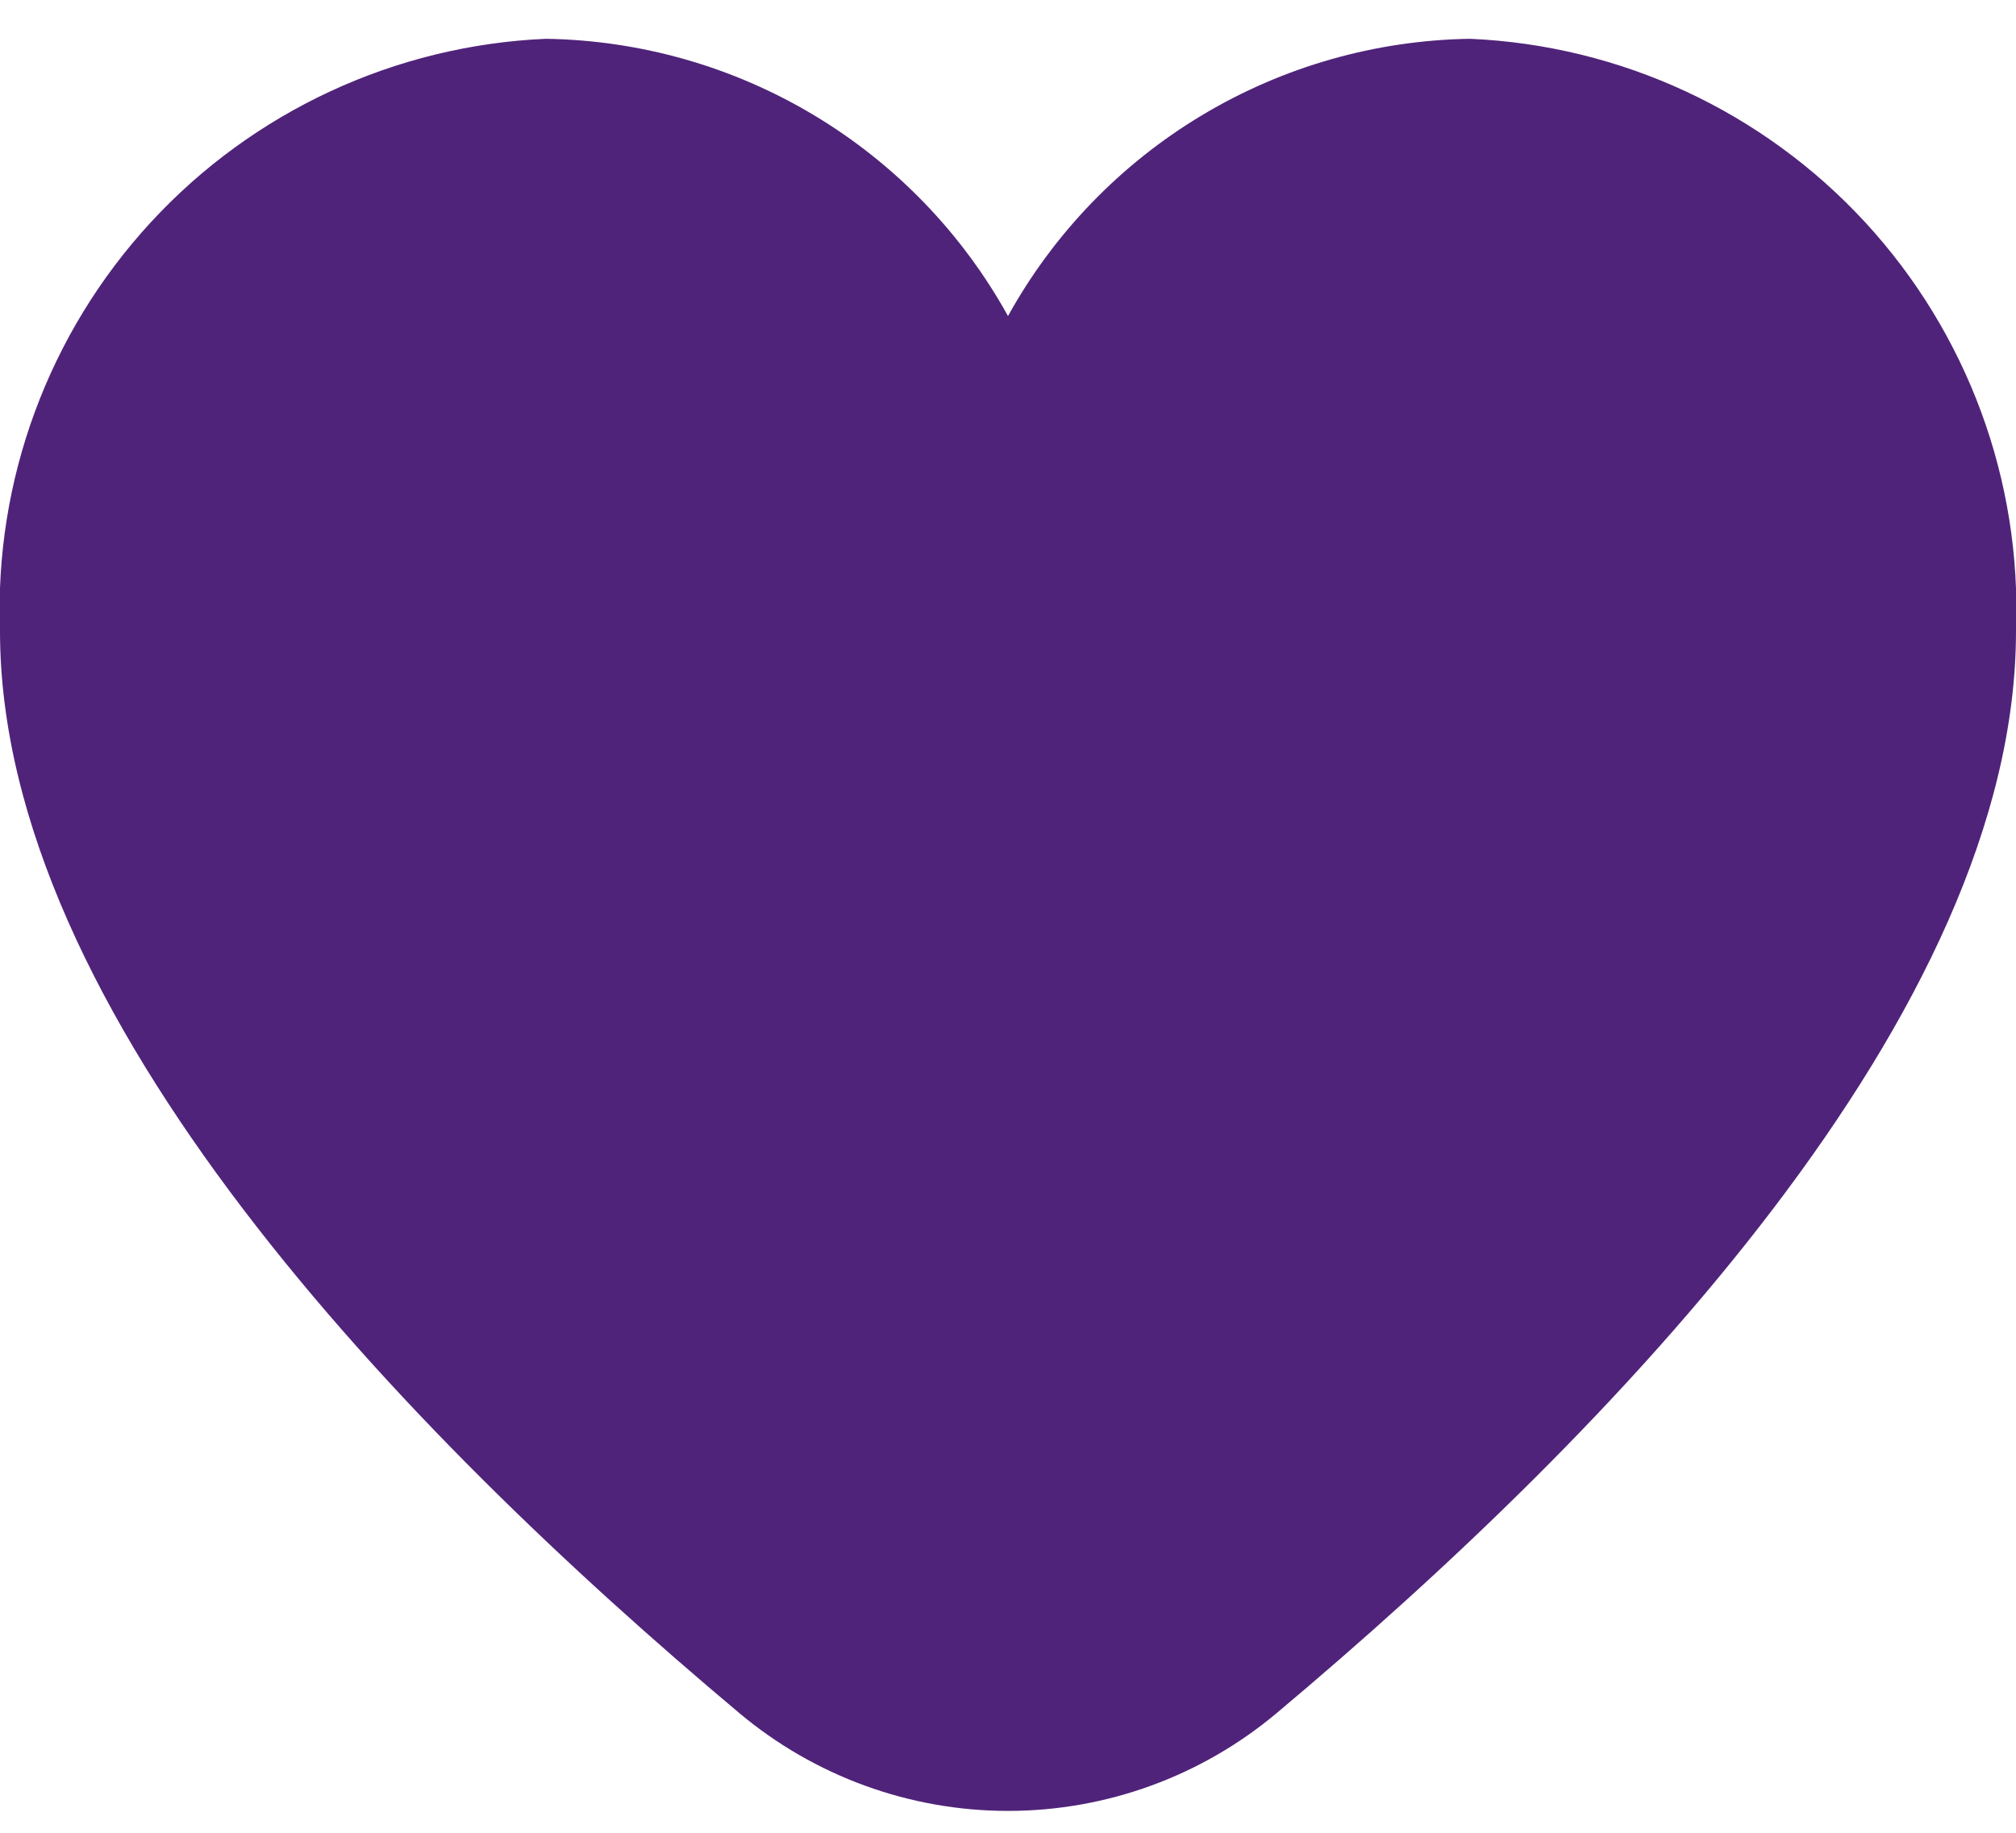 <svg width="33" height="30" viewBox="0 0 33 30" fill="none" xmlns="http://www.w3.org/2000/svg">
<path d="M24.062 0.635C22.514 0.659 21 1.091 19.672 1.888C18.344 2.685 17.25 3.818 16.5 5.173C15.75 3.818 14.656 2.685 13.328 1.888C12 1.091 10.486 0.659 8.937 0.635C6.469 0.742 4.144 1.822 2.469 3.638C0.794 5.455 -0.093 7.86 -0 10.329C-0 16.581 6.581 23.409 12.1 28.039C13.332 29.074 14.89 29.642 16.5 29.642C18.11 29.642 19.668 29.074 20.9 28.039C26.419 23.409 33 16.581 33 10.329C33.093 7.86 32.205 5.455 30.531 3.638C28.856 1.822 26.53 0.742 24.062 0.635Z" fill="#50237A"/>
</svg>
